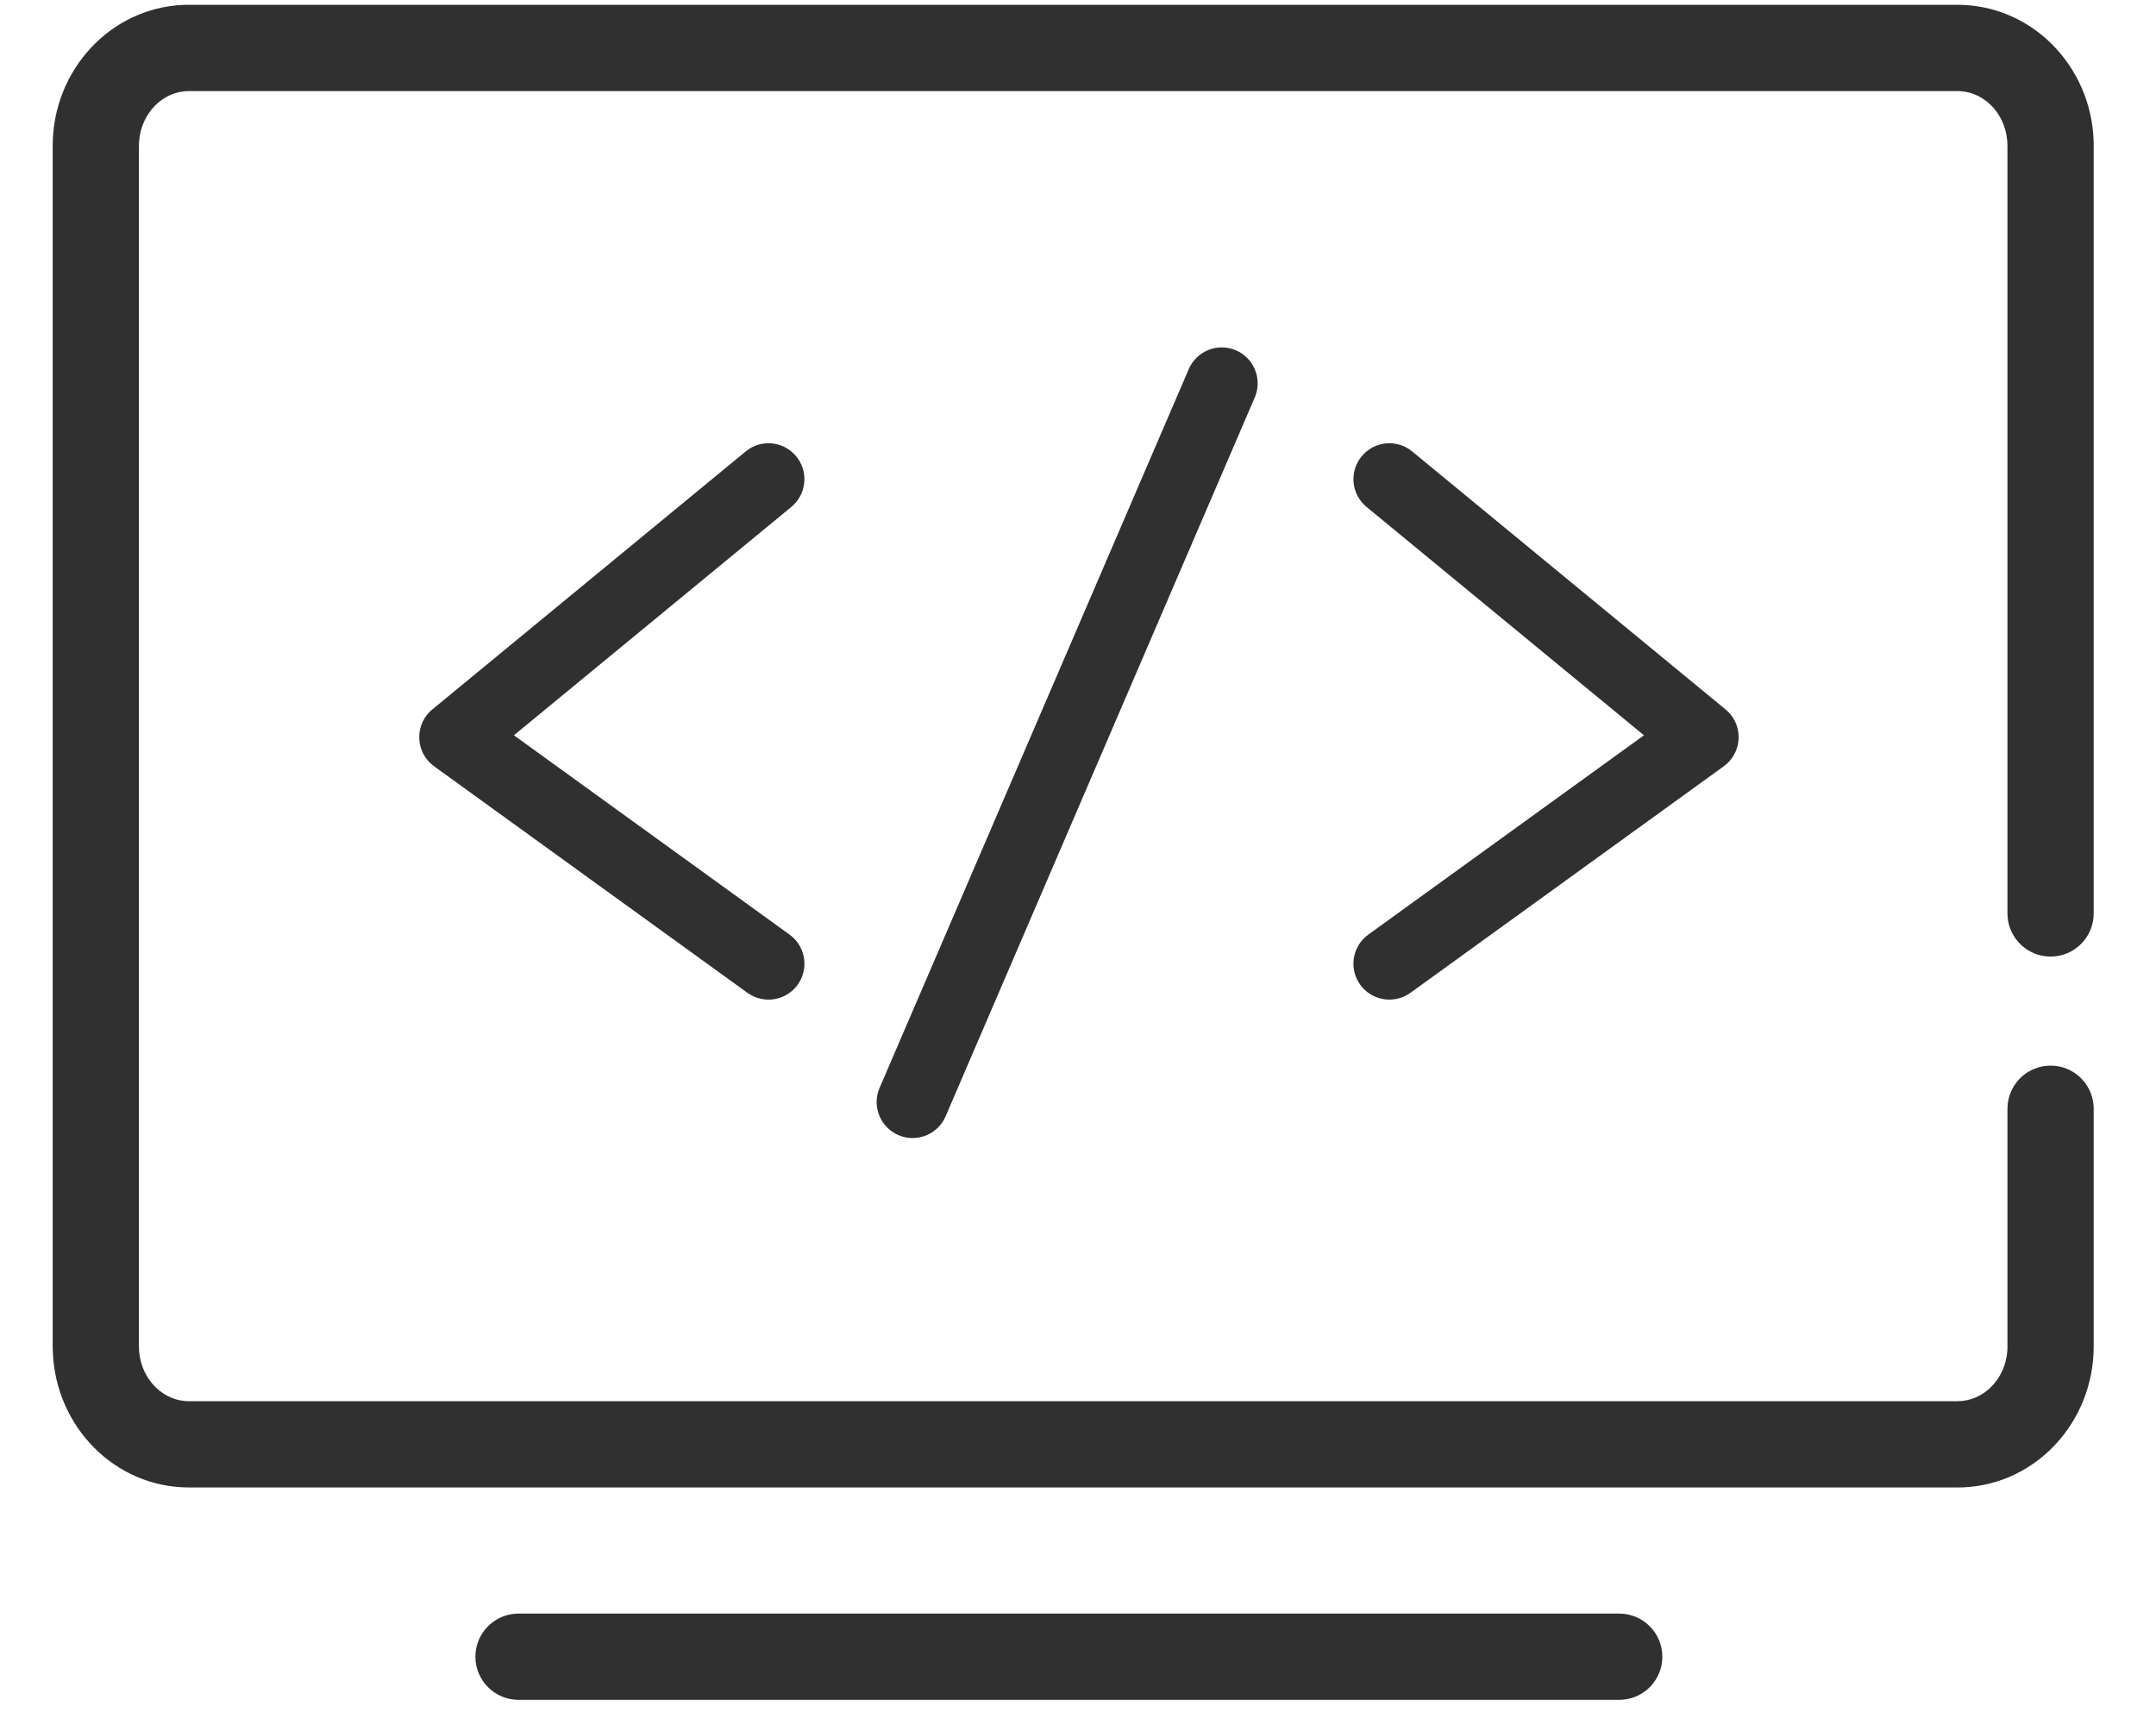 <?xml version="1.0" encoding="UTF-8"?>
<svg width="30px" height="24px" viewBox="0 0 30 24" version="1.1" xmlns="http://www.w3.org/2000/svg" xmlns:xlink="http://www.w3.org/1999/xlink">
    <title>123</title>
    <g id="页面-1" stroke="none" stroke-width="1" fill="none" fill-rule="evenodd">
        <g id="PC_鲲鹏展翅伙伴计划" transform="translate(-301, -2679)">
            <g id="编组-15" transform="translate(123, 2379)">
                <g id="编组-29" transform="translate(169, 184)">
                    <g id="123" transform="translate(8, 112)">
                        <rect id="矩形" x="0" y="0" width="32" height="32"></rect>
                        <path d="M28.238,4.067 C29.267,4.067 30.094,4.912 30.132,5.955 L30.133,6.03 L30.133,16.709 C30.133,17.04 29.865,17.309 29.533,17.309 C29.219,17.309 28.96,17.066 28.935,16.758 L28.933,16.709 L28.933,6.03 C28.933,5.62 28.642,5.296 28.287,5.269 L28.238,5.267 L3.629,5.267 C3.268,5.267 2.961,5.573 2.935,5.975 L2.933,6.03 L2.933,22.732 C2.933,23.142 3.225,23.466 3.58,23.493 L3.629,23.495 L28.238,23.495 C28.599,23.495 28.906,23.189 28.932,22.787 L28.933,22.732 L28.933,19.426 C28.933,19.095 29.202,18.826 29.533,18.826 C29.848,18.826 30.106,19.068 30.131,19.377 L30.133,19.426 L30.133,22.732 C30.133,23.784 29.331,24.654 28.311,24.694 L28.238,24.695 L3.629,24.695 C2.599,24.695 1.773,23.85 1.735,22.807 L1.733,22.732 L1.733,6.03 C1.733,4.977 2.536,4.108 3.555,4.068 L3.629,4.067 L28.238,4.067 Z" id="路径" fill="#303030"></path>
                        <path d="M23.531,26.45 C23.863,26.45 24.131,26.719 24.131,27.05 C24.131,27.365 23.889,27.623 23.58,27.648 L23.531,27.65 L8.215,27.65 C7.884,27.65 7.615,27.381 7.615,27.05 C7.615,26.735 7.858,26.477 8.166,26.452 L8.215,26.45 L23.531,26.45 Z" id="路径-8" fill="#303030"></path>
                        <path d="M24.376,10.281 C24.589,10.105 24.904,10.136 25.079,10.349 C25.244,10.549 25.227,10.838 25.049,11.018 L25.011,11.053 L21.151,14.23 L24.986,17.003 C25.197,17.155 25.254,17.441 25.125,17.661 L25.099,17.701 C24.946,17.912 24.66,17.968 24.441,17.839 L24.4,17.813 L20.04,14.661 C19.789,14.479 19.765,14.119 19.978,13.904 L20.016,13.87 L24.376,10.281 Z" id="路径-24备份" fill="#303030" fill-rule="nonzero" transform="translate(22.513, 14.037) scale(-1, 1) translate(-22.513, -14.037) "></path>
                        <path d="M11.376,10.281 C11.589,10.105 11.904,10.136 12.079,10.349 C12.244,10.549 12.227,10.838 12.049,11.018 L12.011,11.053 L8.151,14.23 L11.986,17.003 C12.197,17.155 12.254,17.441 12.125,17.661 L12.099,17.701 C11.946,17.912 11.66,17.968 11.441,17.839 L11.4,17.813 L7.04,14.661 C6.789,14.479 6.765,14.119 6.978,13.904 L7.016,13.87 L11.376,10.281 Z" id="路径-24备份-2" fill="#303030" fill-rule="nonzero"></path>
                        <path d="M17.541,9.136 C17.65,8.882 17.944,8.765 18.198,8.874 C18.436,8.977 18.554,9.243 18.476,9.486 L18.459,9.531 L14.158,19.531 C14.049,19.785 13.755,19.902 13.501,19.793 C13.262,19.69 13.145,19.423 13.222,19.181 L13.239,19.136 L17.541,9.136 Z" id="路径-24" fill="#303030" fill-rule="nonzero"></path>
                    </g>
                </g>
            </g>
        </g>
    </g>
</svg>